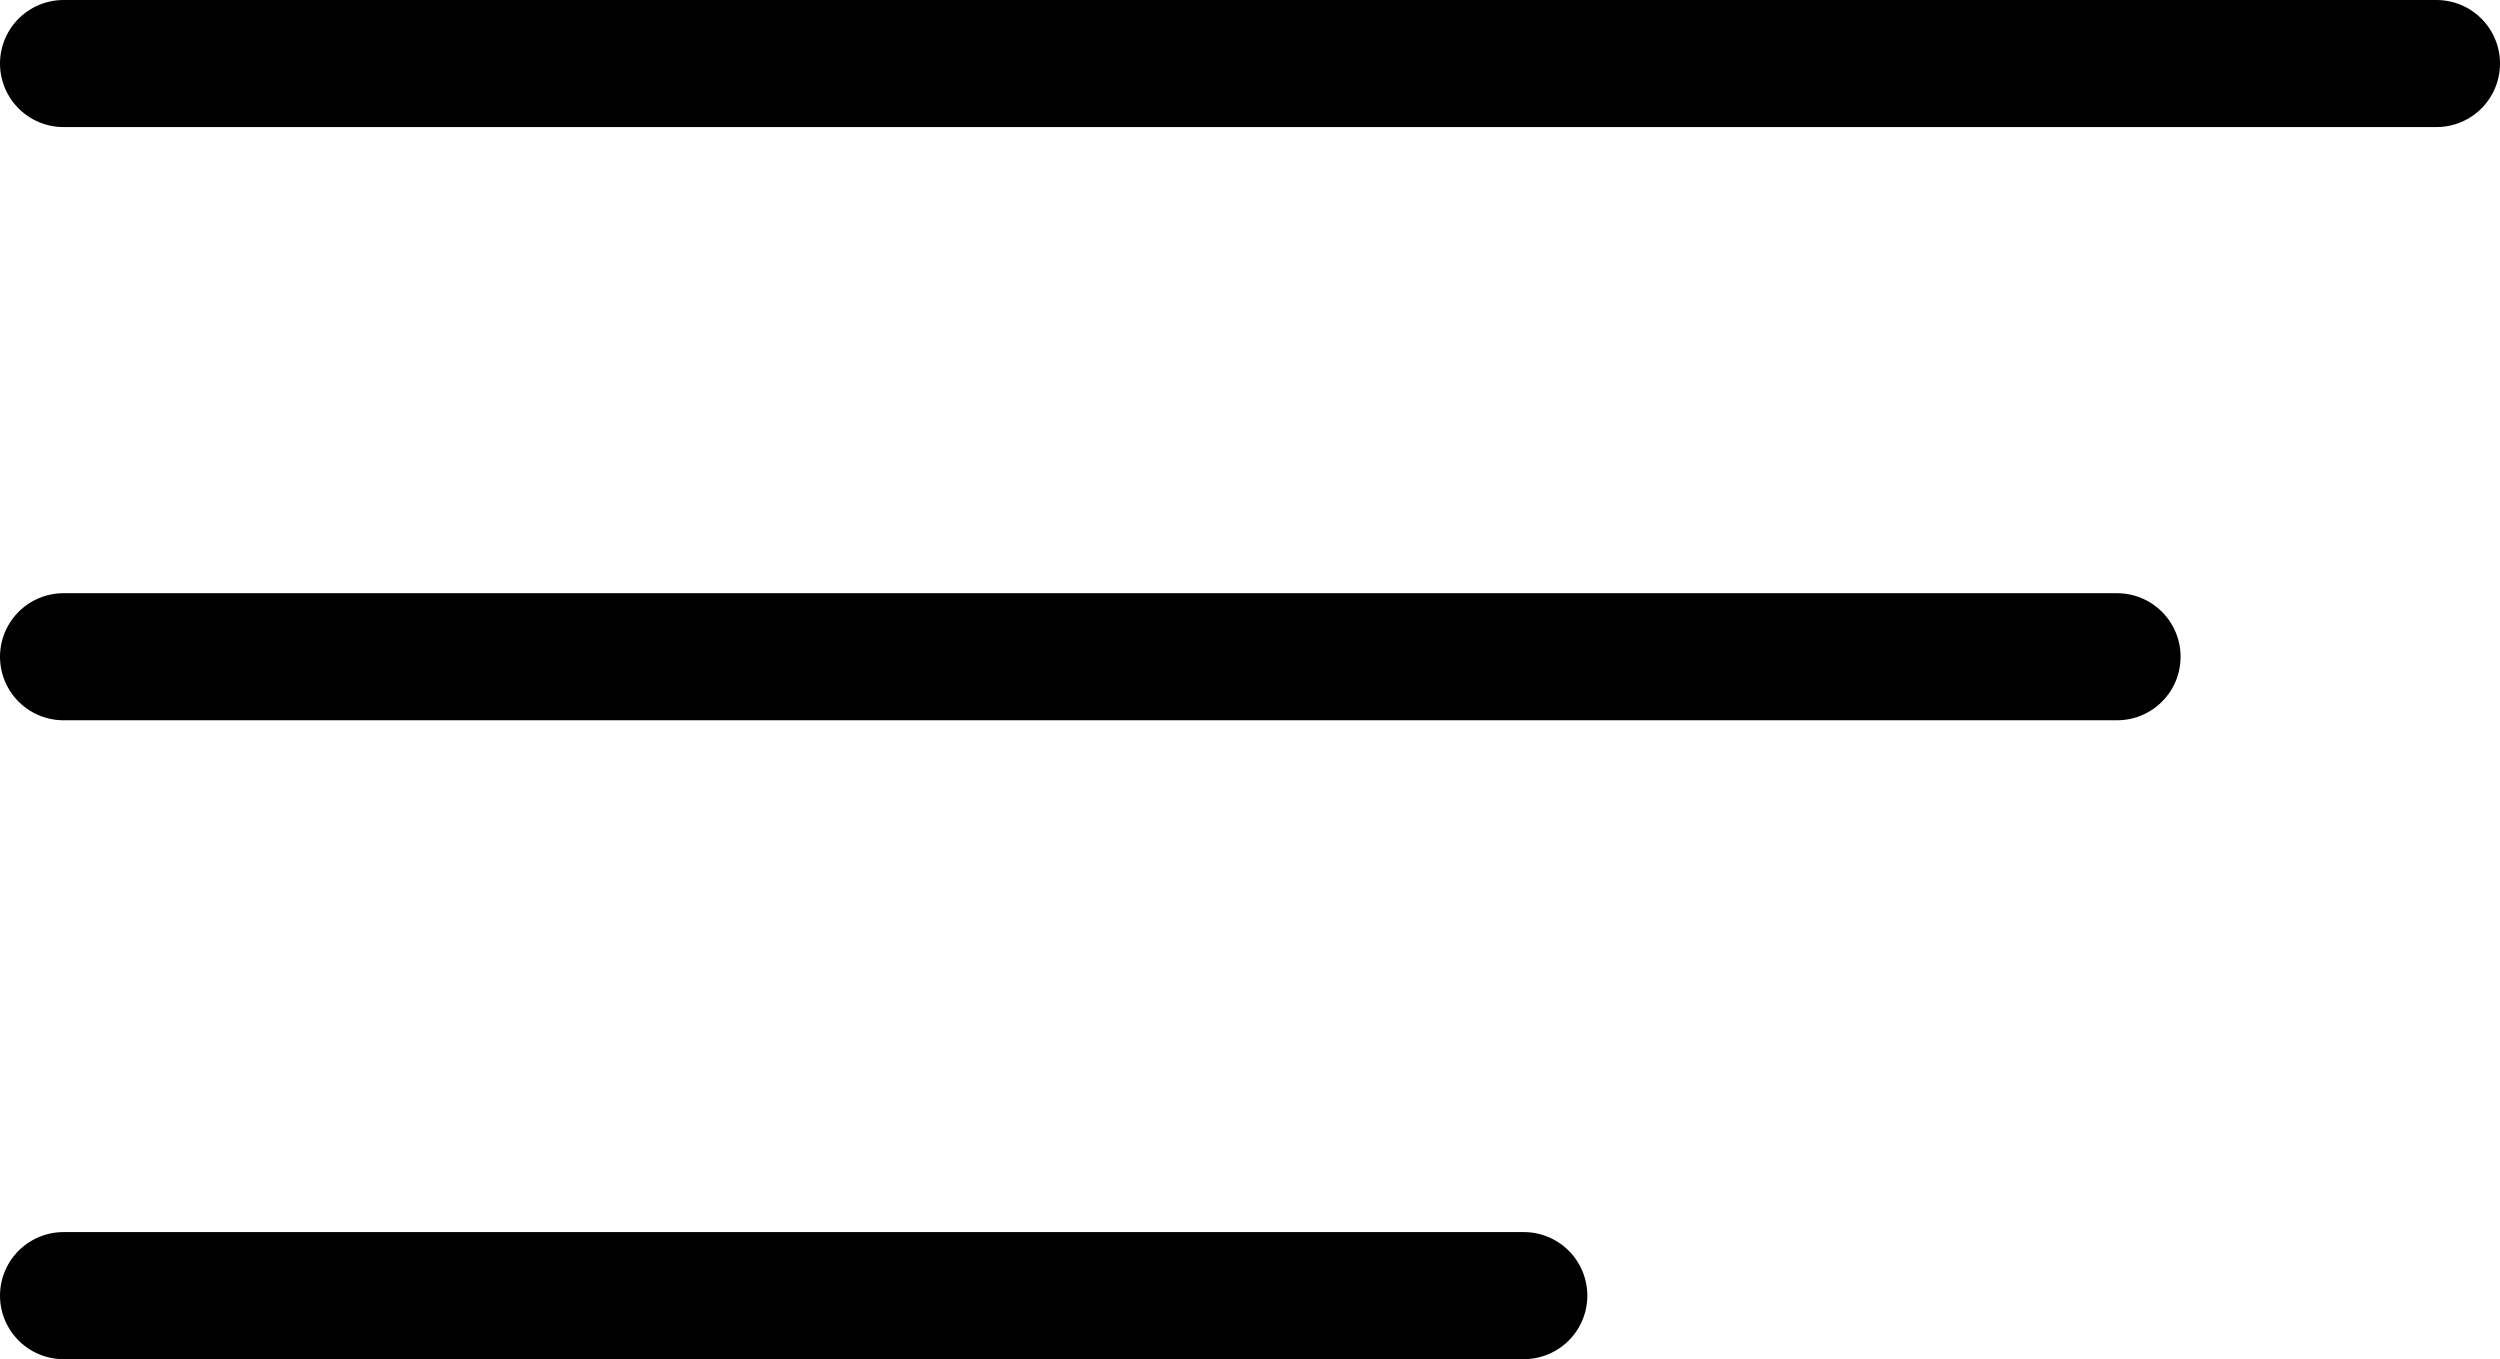 <svg xmlns="http://www.w3.org/2000/svg" width="39.346" height="21.391" viewBox="0 0 39.346 21.391"><g transform="translate(-89.5 -63.5)"><line x2="37.346" transform="translate(90.5 64.5)" fill="none" stroke="#000" stroke-linecap="round" stroke-width="2"/><line x2="32.319" transform="translate(90.5 73.836)" fill="none" stroke="#000" stroke-linecap="round" stroke-width="2"/><line x2="22.982" transform="translate(90.5 83.891)" fill="none" stroke="#000" stroke-linecap="round" stroke-width="2"/></g></svg>